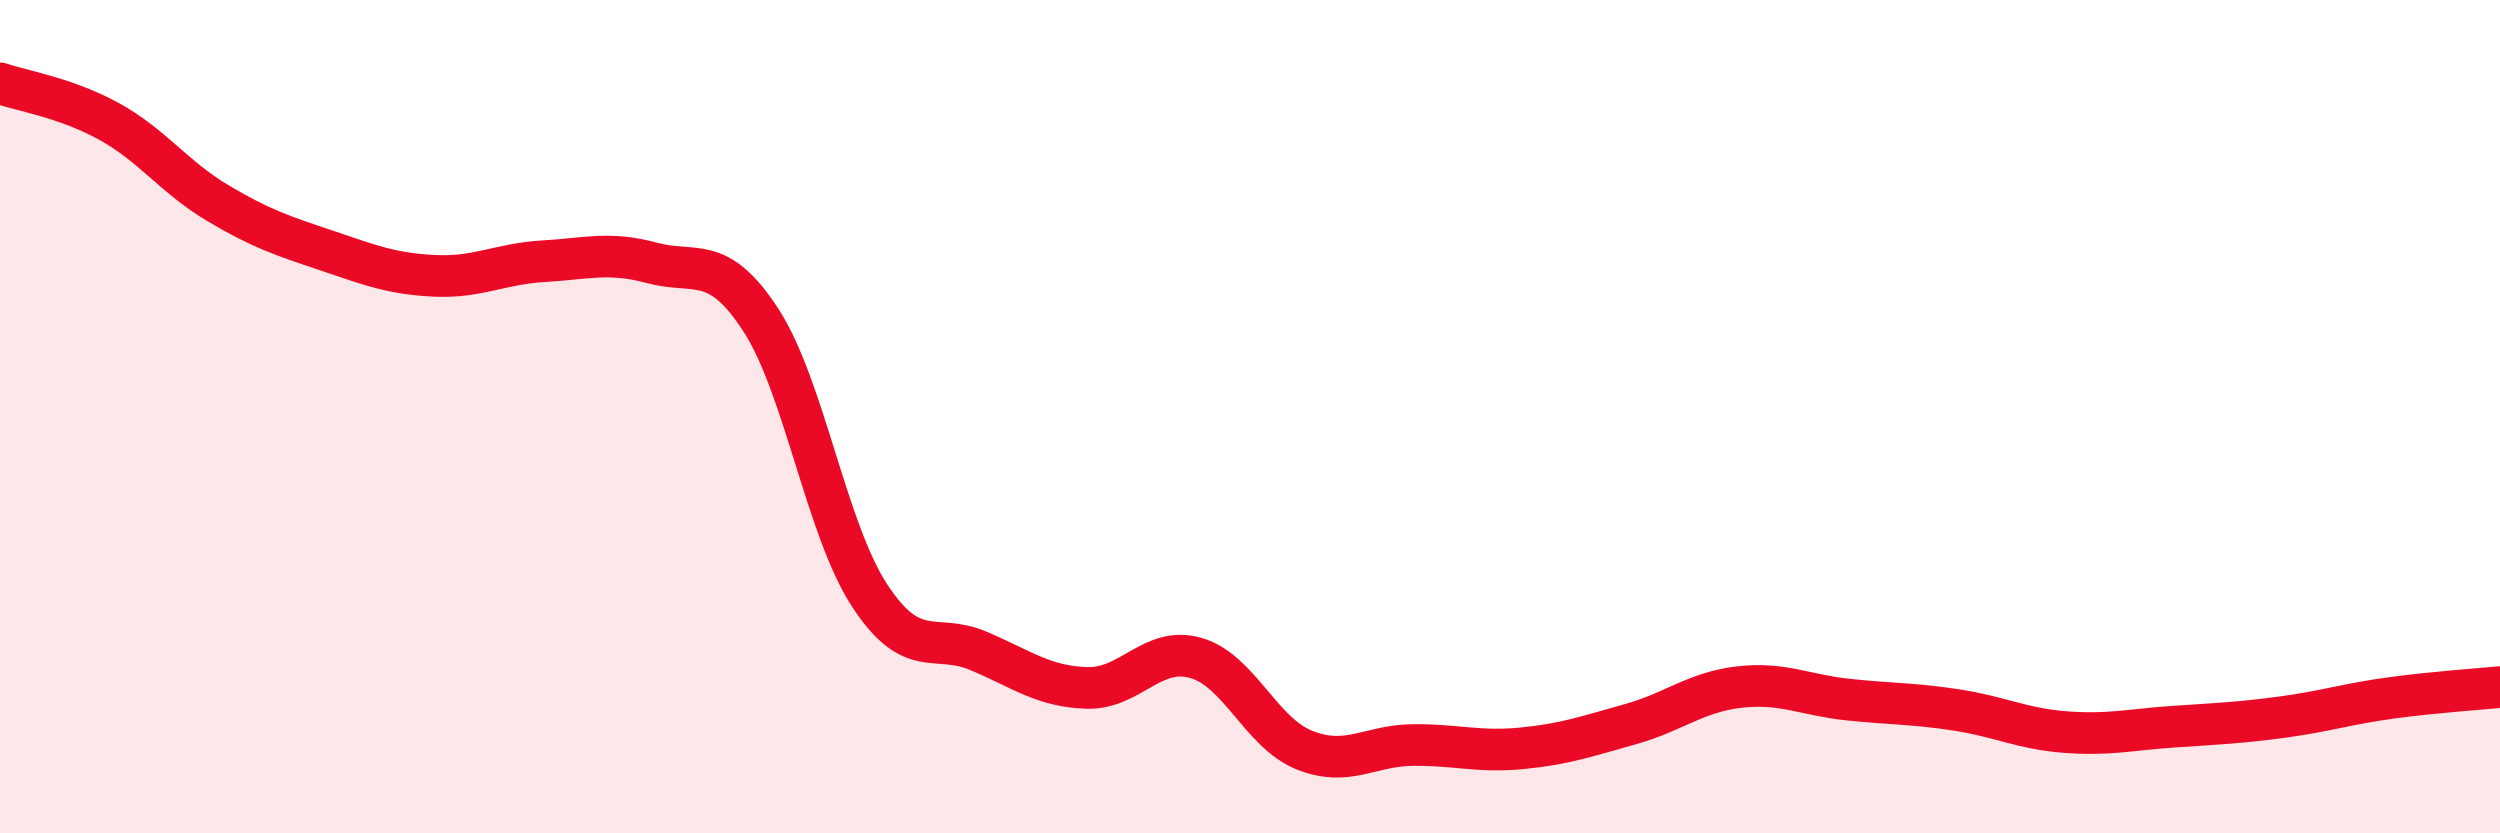 
    <svg width="60" height="20" viewBox="0 0 60 20" xmlns="http://www.w3.org/2000/svg">
      <path
        d="M 0,2 C 0.52,2.18 1.57,2.34 2.61,2.91 C 3.65,3.48 4.18,4.25 5.22,4.87 C 6.26,5.49 6.79,5.66 7.83,6.01 C 8.87,6.36 9.39,6.57 10.43,6.62 C 11.47,6.67 12,6.33 13.04,6.27 C 14.08,6.21 14.61,6.03 15.65,6.31 C 16.69,6.59 17.22,6.08 18.26,7.68 C 19.3,9.28 19.83,12.7 20.87,14.29 C 21.91,15.88 22.44,15.18 23.48,15.62 C 24.52,16.06 25.05,16.48 26.09,16.51 C 27.13,16.54 27.66,15.49 28.7,15.79 C 29.74,16.09 30.26,17.58 31.3,18 C 32.34,18.42 32.87,17.89 33.91,17.88 C 34.95,17.87 35.48,18.06 36.52,17.96 C 37.56,17.86 38.09,17.67 39.13,17.38 C 40.17,17.09 40.7,16.61 41.74,16.49 C 42.78,16.37 43.31,16.68 44.35,16.79 C 45.39,16.9 45.92,16.88 46.96,17.04 C 48,17.2 48.53,17.49 49.57,17.57 C 50.61,17.65 51.13,17.51 52.17,17.44 C 53.21,17.37 53.74,17.35 54.78,17.21 C 55.82,17.07 56.35,16.89 57.39,16.75 C 58.43,16.61 59.48,16.54 60,16.49L60 20L0 20Z"
        fill="#EB0A25"
        opacity="0.1"
        stroke-linecap="round"
        stroke-linejoin="round"
      />
      <path
        d="M 0,2 C 0.52,2.18 1.57,2.34 2.61,2.91 C 3.65,3.48 4.18,4.25 5.22,4.87 C 6.26,5.49 6.79,5.66 7.83,6.01 C 8.87,6.36 9.39,6.57 10.43,6.62 C 11.47,6.67 12,6.33 13.04,6.27 C 14.08,6.21 14.61,6.03 15.65,6.31 C 16.69,6.59 17.22,6.08 18.26,7.68 C 19.3,9.28 19.83,12.7 20.87,14.29 C 21.91,15.88 22.44,15.18 23.48,15.62 C 24.52,16.06 25.05,16.48 26.09,16.51 C 27.13,16.54 27.66,15.49 28.7,15.79 C 29.74,16.09 30.26,17.58 31.3,18 C 32.34,18.42 32.87,17.89 33.91,17.88 C 34.95,17.87 35.48,18.06 36.52,17.96 C 37.56,17.86 38.09,17.67 39.13,17.38 C 40.17,17.09 40.7,16.61 41.74,16.49 C 42.78,16.37 43.31,16.68 44.35,16.79 C 45.39,16.9 45.92,16.88 46.96,17.04 C 48,17.2 48.53,17.49 49.57,17.57 C 50.61,17.65 51.13,17.51 52.17,17.44 C 53.21,17.37 53.74,17.35 54.78,17.21 C 55.82,17.07 56.35,16.89 57.39,16.75 C 58.43,16.61 59.48,16.54 60,16.49"
        stroke="#EB0A25"
        stroke-width="1"
        fill="none"
        stroke-linecap="round"
        stroke-linejoin="round"
      />
    </svg>
  